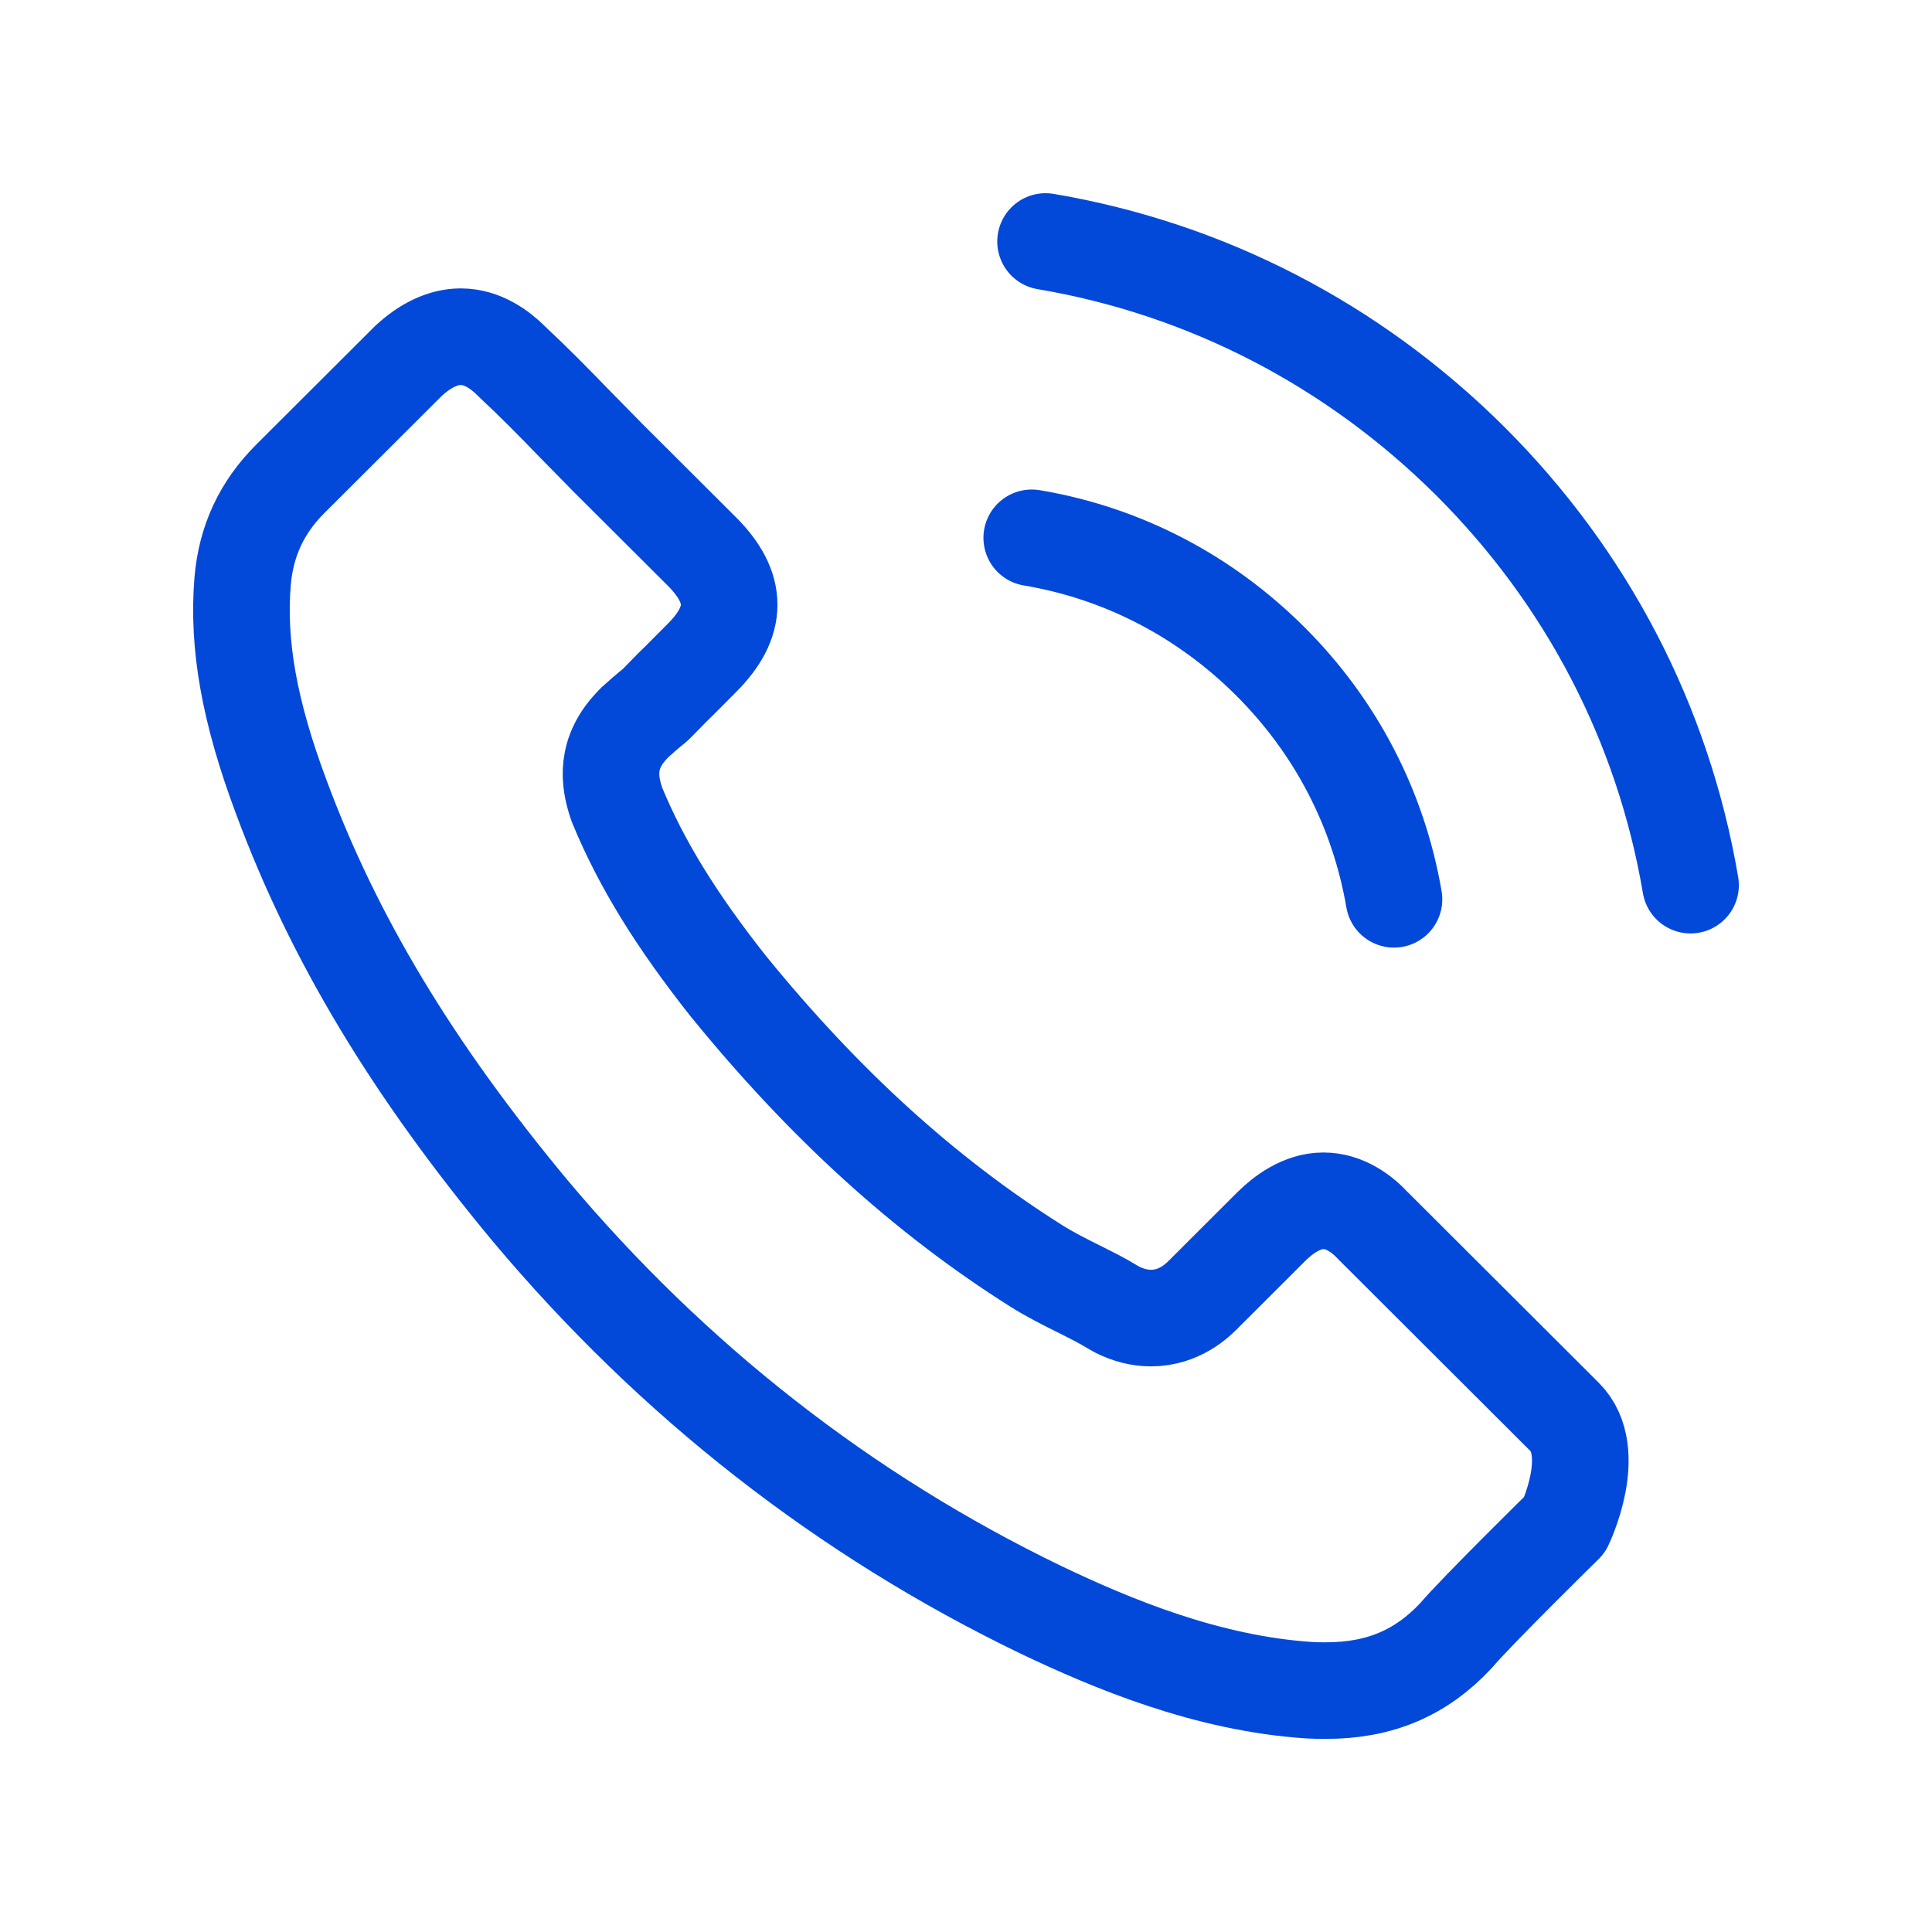 <svg width="40" height="40" viewBox="0 0 40 40" fill="none" xmlns="http://www.w3.org/2000/svg">
<path d="M21.361 11.135C23.236 11.449 24.939 12.335 26.299 13.691C27.659 15.048 28.539 16.748 28.861 18.619M21.647 5C24.982 5.564 28.024 7.142 30.442 9.549C32.861 11.963 34.436 14.998 35.001 18.326M32.396 31.567C32.396 31.567 30.585 33.345 30.142 33.866C29.419 34.638 28.567 35.002 27.451 35.002C27.344 35.002 27.229 35.002 27.122 34.995C24.997 34.859 23.021 34.031 21.54 33.324C17.49 31.367 13.933 28.589 10.977 25.068C8.537 22.133 6.906 19.419 5.825 16.505C5.159 14.727 4.916 13.341 5.023 12.034C5.095 11.199 5.417 10.506 6.011 9.913L8.451 7.478C8.802 7.15 9.174 6.971 9.539 6.971C9.99 6.971 10.355 7.242 10.584 7.471C10.591 7.478 10.598 7.485 10.605 7.492C11.042 7.899 11.457 8.321 11.893 8.771C12.115 8.999 12.344 9.228 12.573 9.464L14.527 11.413C15.286 12.17 15.286 12.87 14.527 13.627C14.319 13.834 14.119 14.041 13.912 14.241C13.31 14.855 13.783 14.384 13.16 14.941C13.146 14.956 13.131 14.963 13.124 14.977C12.509 15.591 12.623 16.191 12.752 16.598C12.759 16.619 12.766 16.641 12.774 16.662C13.282 17.891 13.997 19.048 15.085 20.426L15.092 20.433C17.067 22.861 19.15 24.754 21.447 26.204C21.74 26.389 22.041 26.539 22.327 26.682C22.585 26.811 22.828 26.932 23.036 27.061C23.064 27.075 23.093 27.096 23.122 27.11C23.365 27.232 23.594 27.289 23.83 27.289C24.424 27.289 24.796 26.918 24.918 26.796L26.32 25.396C26.564 25.154 26.95 24.861 27.401 24.861C27.845 24.861 28.21 25.139 28.431 25.382C28.439 25.389 28.439 25.389 28.446 25.396L32.389 29.331C33.126 30.06 32.396 31.567 32.396 31.567Z" stroke="#0249D9" stroke-width="2" stroke-linecap="round" stroke-linejoin="round"/>
</svg>
